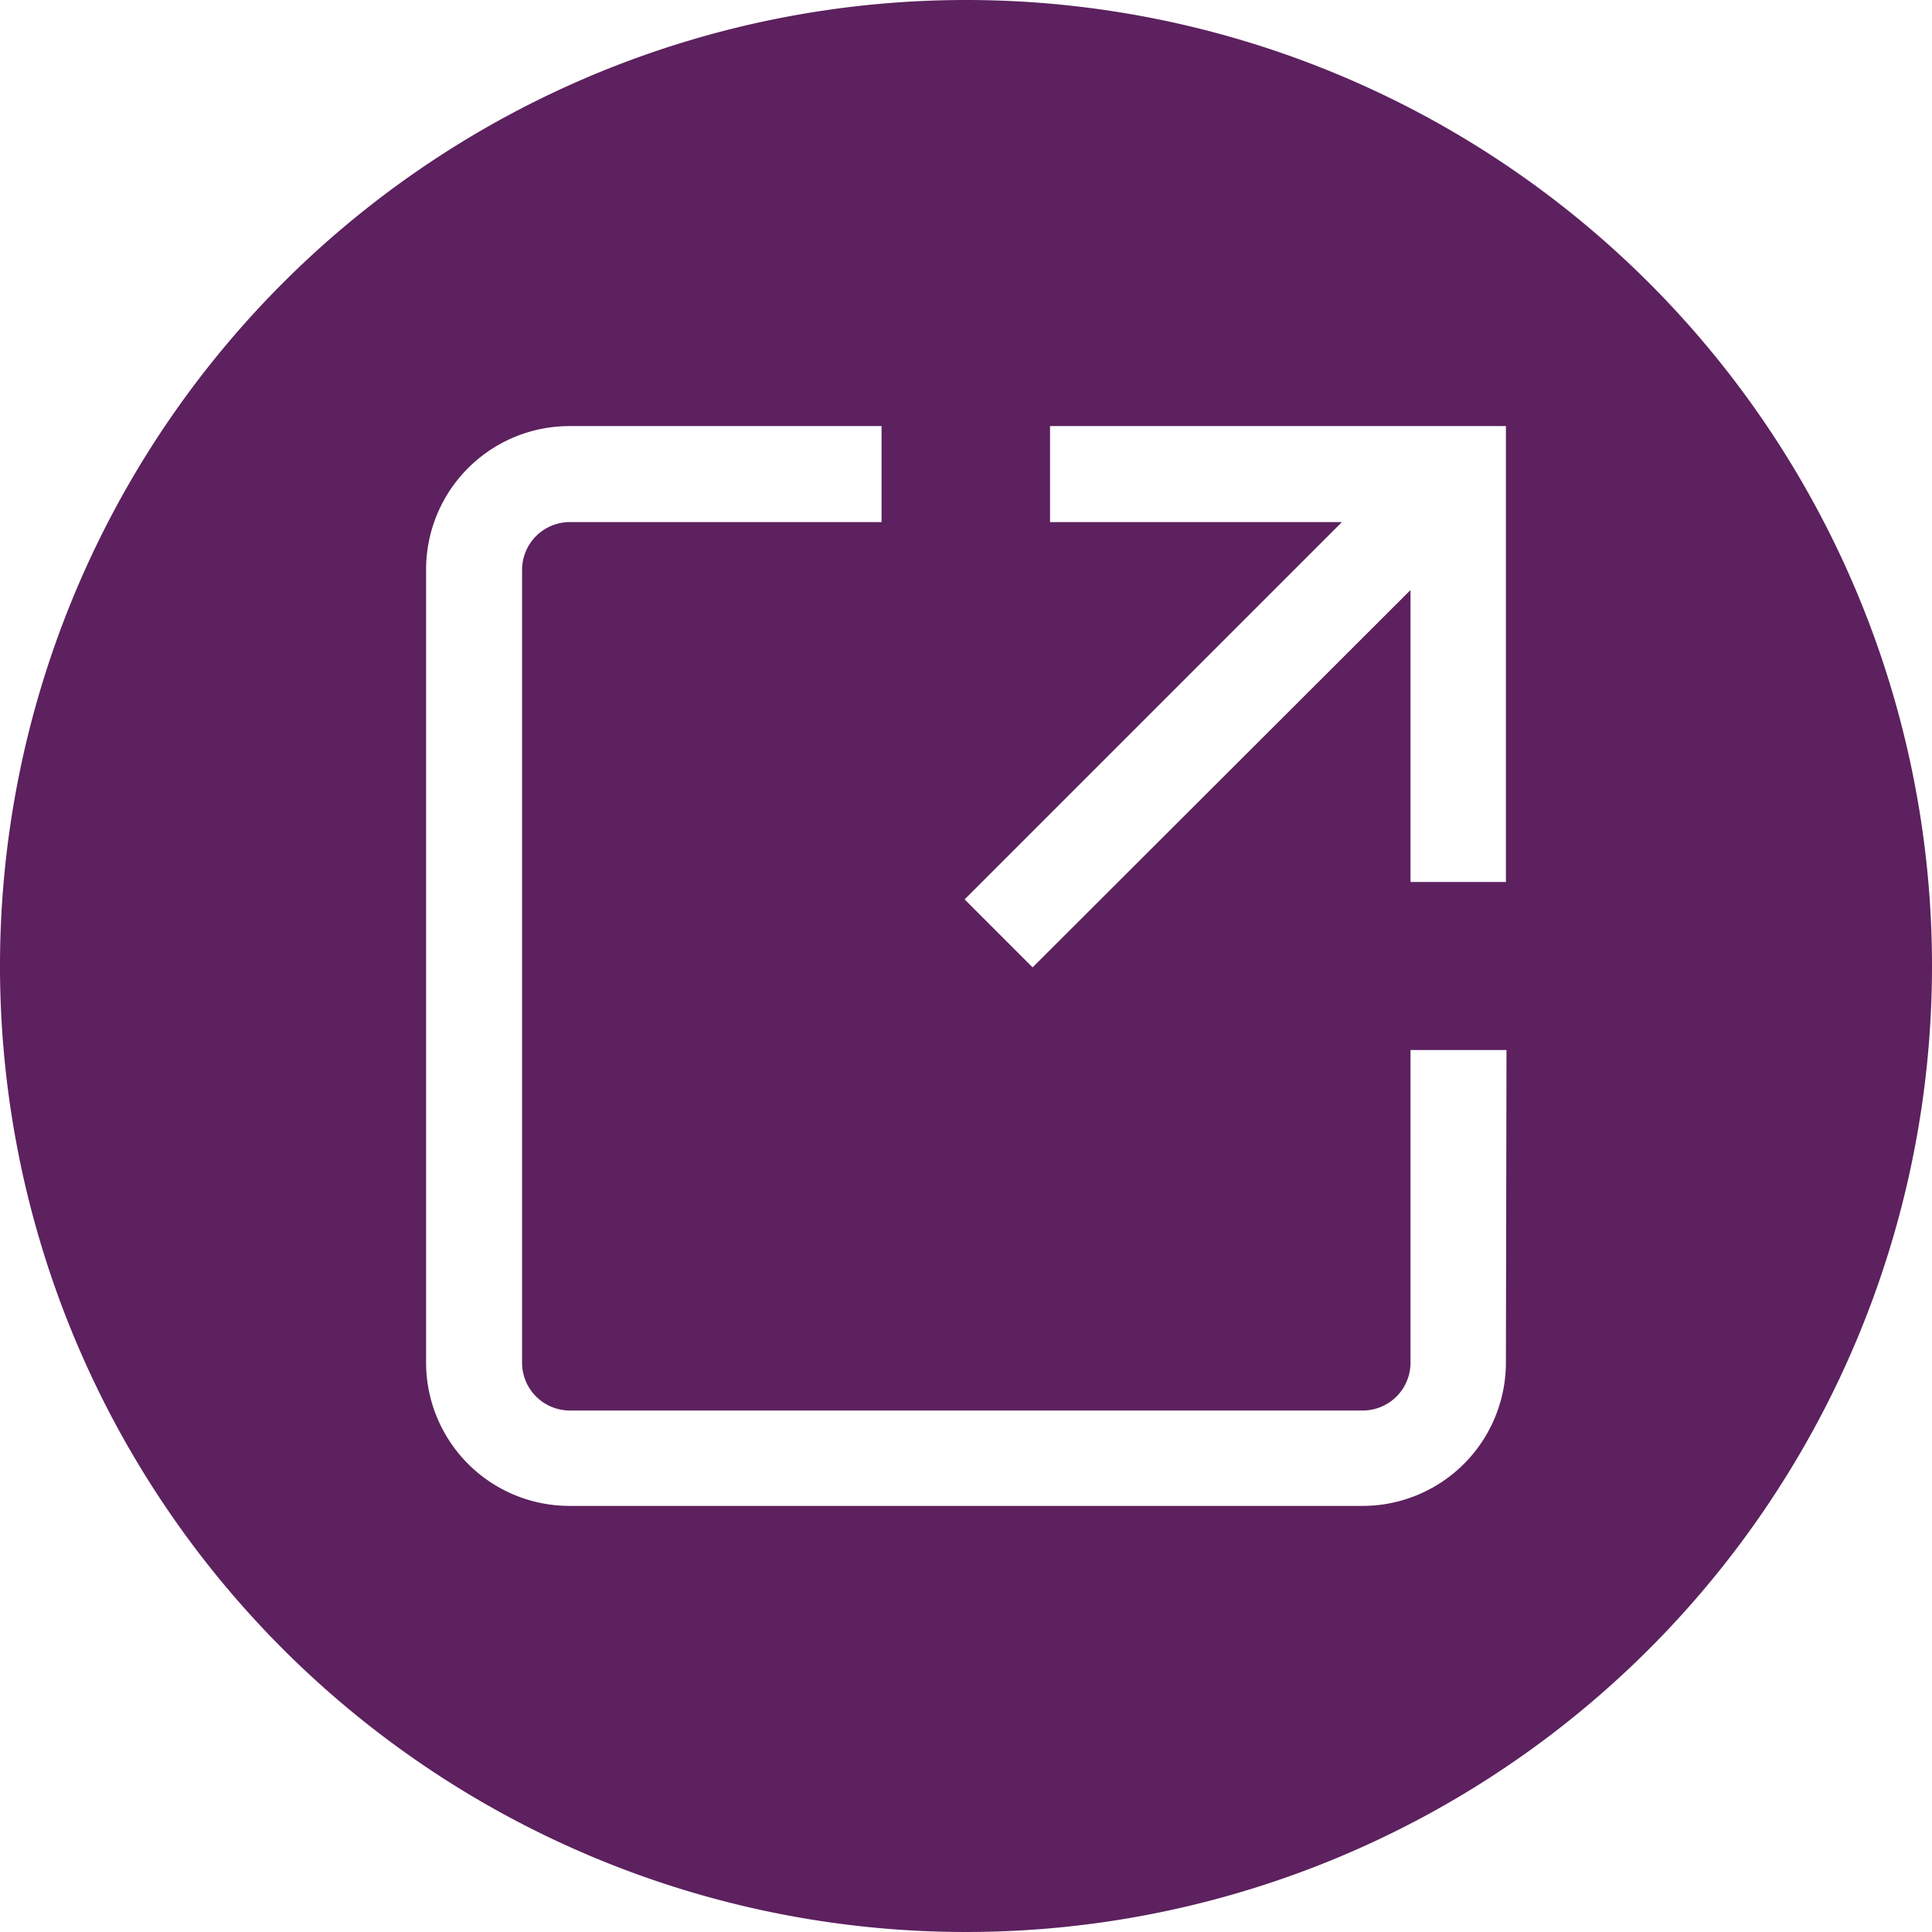 <?xml version="1.0" encoding="UTF-8"?> <svg xmlns="http://www.w3.org/2000/svg" id="Layer_1" data-name="Layer 1" viewBox="0 0 98.62 98.62"> <defs> <style>.cls-1{fill:#5c215e;}</style> </defs> <title>n</title> <path class="cls-1" d="M49.31,0A49.31,49.31,0,1,0,98.62,49.31,49.31,49.31,0,0,0,49.31,0ZM76.87,69.52a7.32,7.32,0,0,1-7.35,7.35H29.1a7.32,7.32,0,0,1-7.35-7.35V29.1a7.32,7.32,0,0,1,7.35-7.35H45v4.9H29.1a2.44,2.44,0,0,0-2.45,2.45V69.52A2.44,2.44,0,0,0,29.1,72H69.52A2.44,2.44,0,0,0,72,69.52V53.6h4.9Zm0-24.5H72V30.12L52.71,49.38l-3.47-3.47L68.5,26.65H53.6v-4.9H76.87Z" transform="translate(0 0)"></path> </svg> 